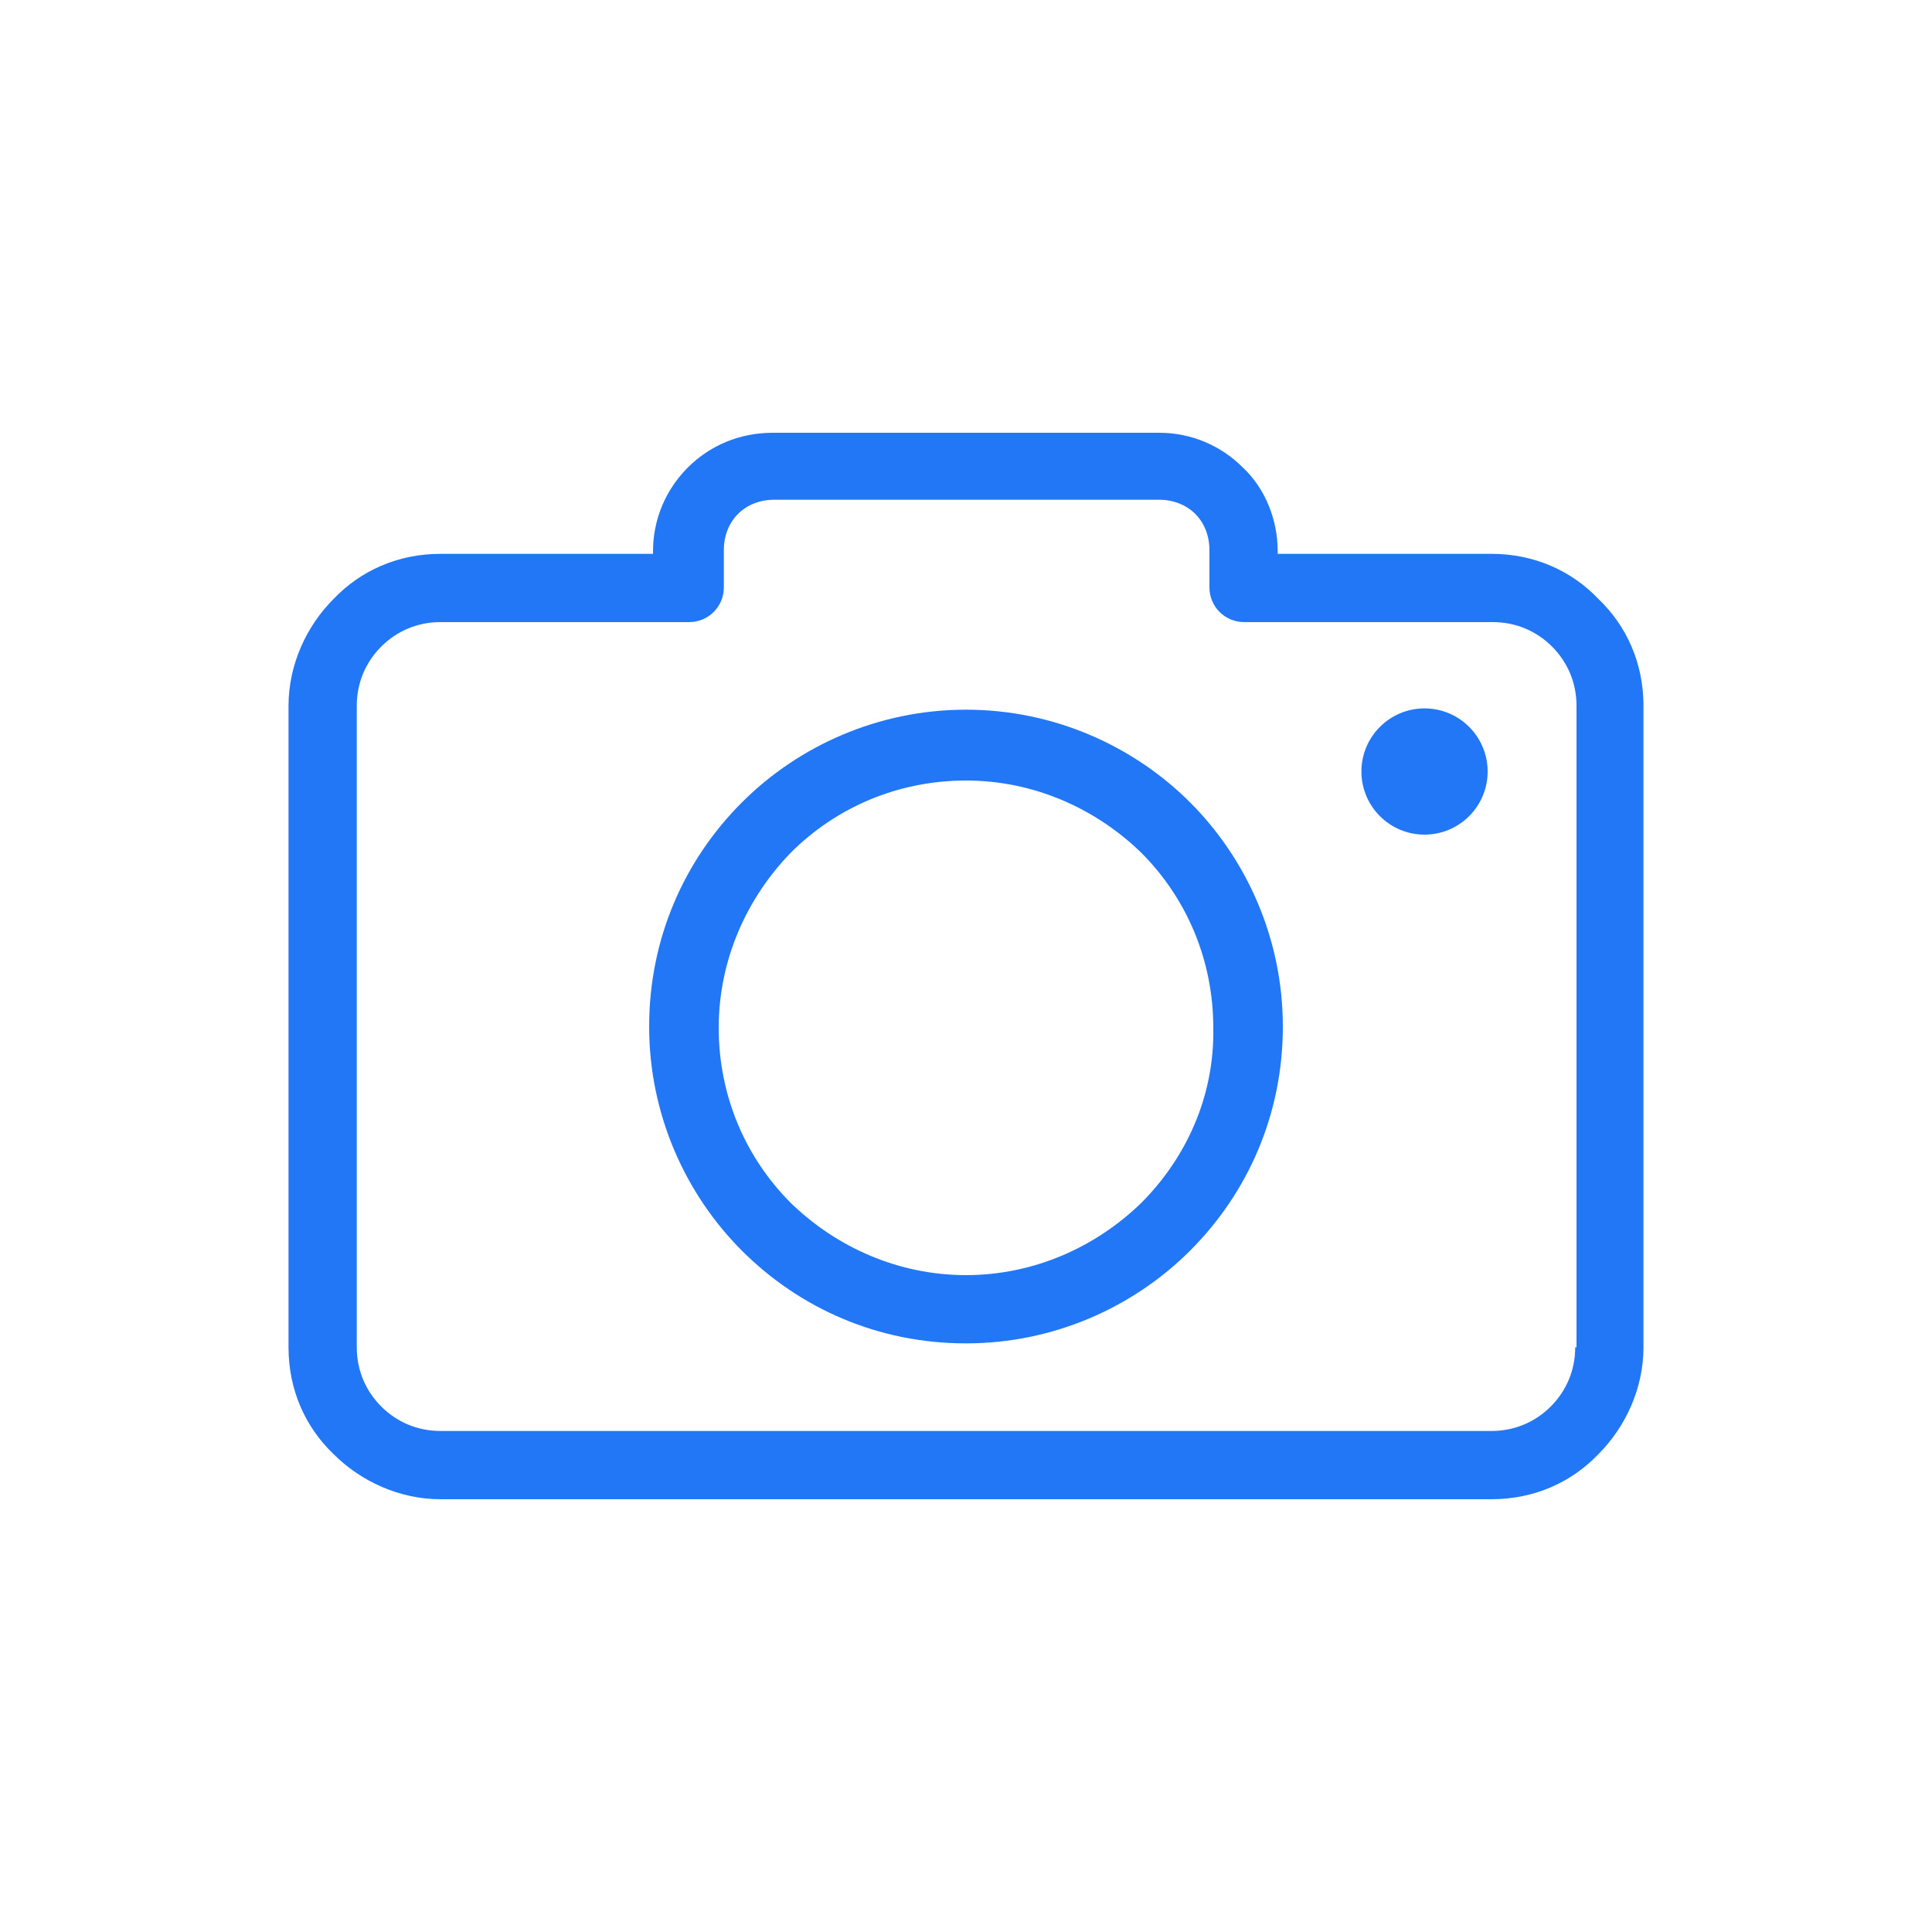 <svg width="600" height="600" xmlns="http://www.w3.org/2000/svg" xml:space="preserve" version="1.1">

 <g>
  <title>Layer 1</title>
  <g id="svg_1">
   <g id="svg_2" xmlns="http://www.w3.org/2000/svg">
    <g id="svg_3">
     <g id="svg_4">
      <path id="svg_5" data-original="#000000" fill="#2277f6" d="m496.4,186c-8.4,-8.8 -20,-14 -33.2,-14l-66.4,0l0,-0.8c0,-10 -4,-19.6 -10.8,-26c-6.8,-6.8 -16,-10.8 -26,-10.8l-120,0c-10.4,0 -19.6,4 -26.4,10.8c-6.8,6.8 -10.8,16 -10.8,26l0,0.8l-66,0c-13.2,0 -24.8,5.2 -33.2,14c-8.4,8.4 -14,20.4 -14,33.2l0,199.2c0,13.2 5.2,24.8 14,33.2c8.4,8.4 20.4,14 33.2,14l326.4,0c13.2,0 24.8,-5.2 33.2,-14c8.4,-8.4 14,-20.4 14,-33.2l0,-199.2c0,-13.2 -5.2,-24.8 -14,-33.2zm-6.8,232.4l-0.4,0c0,7.2 -2.8,13.6 -7.6,18.4s-11.2,7.6 -18.4,7.6l-326.4,0c-7.2,0 -13.6,-2.8 -18.4,-7.6c-4.8,-4.8 -7.6,-11.2 -7.6,-18.4l0,-199.2c0,-7.2 2.8,-13.6 7.6,-18.4s11.2,-7.6 18.4,-7.6l77.2,0c6,0 10.8,-4.8 10.8,-10.8l0,-11.6c0,-4.4 1.6,-8.4 4.4,-11.2s6.8,-4.4 11.2,-4.4l119.6,0c4.4,0 8.4,1.6 11.2,4.4c2.8,2.8 4.4,6.8 4.4,11.2l0,11.6c0,6 4.8,10.8 10.8,10.8l77.2,0c7.2,0 13.6,2.8 18.4,7.6s7.6,11.2 7.6,18.4l0,199.2z"/>
      <path id="svg_6" data-original="#000000" fill="#2277f6" d="m300,220.4c-27.2,0 -52,11.2 -69.6,28.8c-18,18 -28.8,42.4 -28.8,69.6s11.2,52 28.8,69.6c18,18 42.4,28.8 69.6,28.8s52,-11.2 69.6,-28.8c18,-18 28.8,-42.4 28.8,-69.6s-11.2,-52 -28.8,-69.6c-17.6,-17.6 -42.4,-28.8 -69.6,-28.8zm54.4,153.2c-14,13.6 -33.2,22.4 -54.4,22.4s-40.4,-8.8 -54.4,-22.4c-14,-14 -22.4,-33.2 -22.4,-54.4c0,-21.2 8.8,-40.4 22.4,-54.4c14,-14 33.2,-22.4 54.4,-22.4s40.4,8.8 54.4,22.4c14,14 22.4,33.2 22.4,54.4c0.4,21.2 -8.4,40.4 -22.4,54.4z"/>
      <circle id="svg_7" data-original="#000000" fill="#2277f6" r="19.6" cy="239.6" cx="442.4"/>
     </g>
    </g>
   </g>
   <g id="svg_8" xmlns="http://www.w3.org/2000/svg"/>
   <g id="svg_9" xmlns="http://www.w3.org/2000/svg"/>
   <g id="svg_10" xmlns="http://www.w3.org/2000/svg"/>
   <g id="svg_11" xmlns="http://www.w3.org/2000/svg"/>
   <g id="svg_12" xmlns="http://www.w3.org/2000/svg"/>
   <g id="svg_13" xmlns="http://www.w3.org/2000/svg"/>
   <g id="svg_14" xmlns="http://www.w3.org/2000/svg"/>
   <g id="svg_15" xmlns="http://www.w3.org/2000/svg"/>
   <g id="svg_16" xmlns="http://www.w3.org/2000/svg"/>
   <g id="svg_17" xmlns="http://www.w3.org/2000/svg"/>
   <g id="svg_18" xmlns="http://www.w3.org/2000/svg"/>
   <g id="svg_19" xmlns="http://www.w3.org/2000/svg"/>
   <g id="svg_20" xmlns="http://www.w3.org/2000/svg"/>
   <g id="svg_21" xmlns="http://www.w3.org/2000/svg"/>
   <g id="svg_22" xmlns="http://www.w3.org/2000/svg"/>
  </g>
 </g>
</svg>
